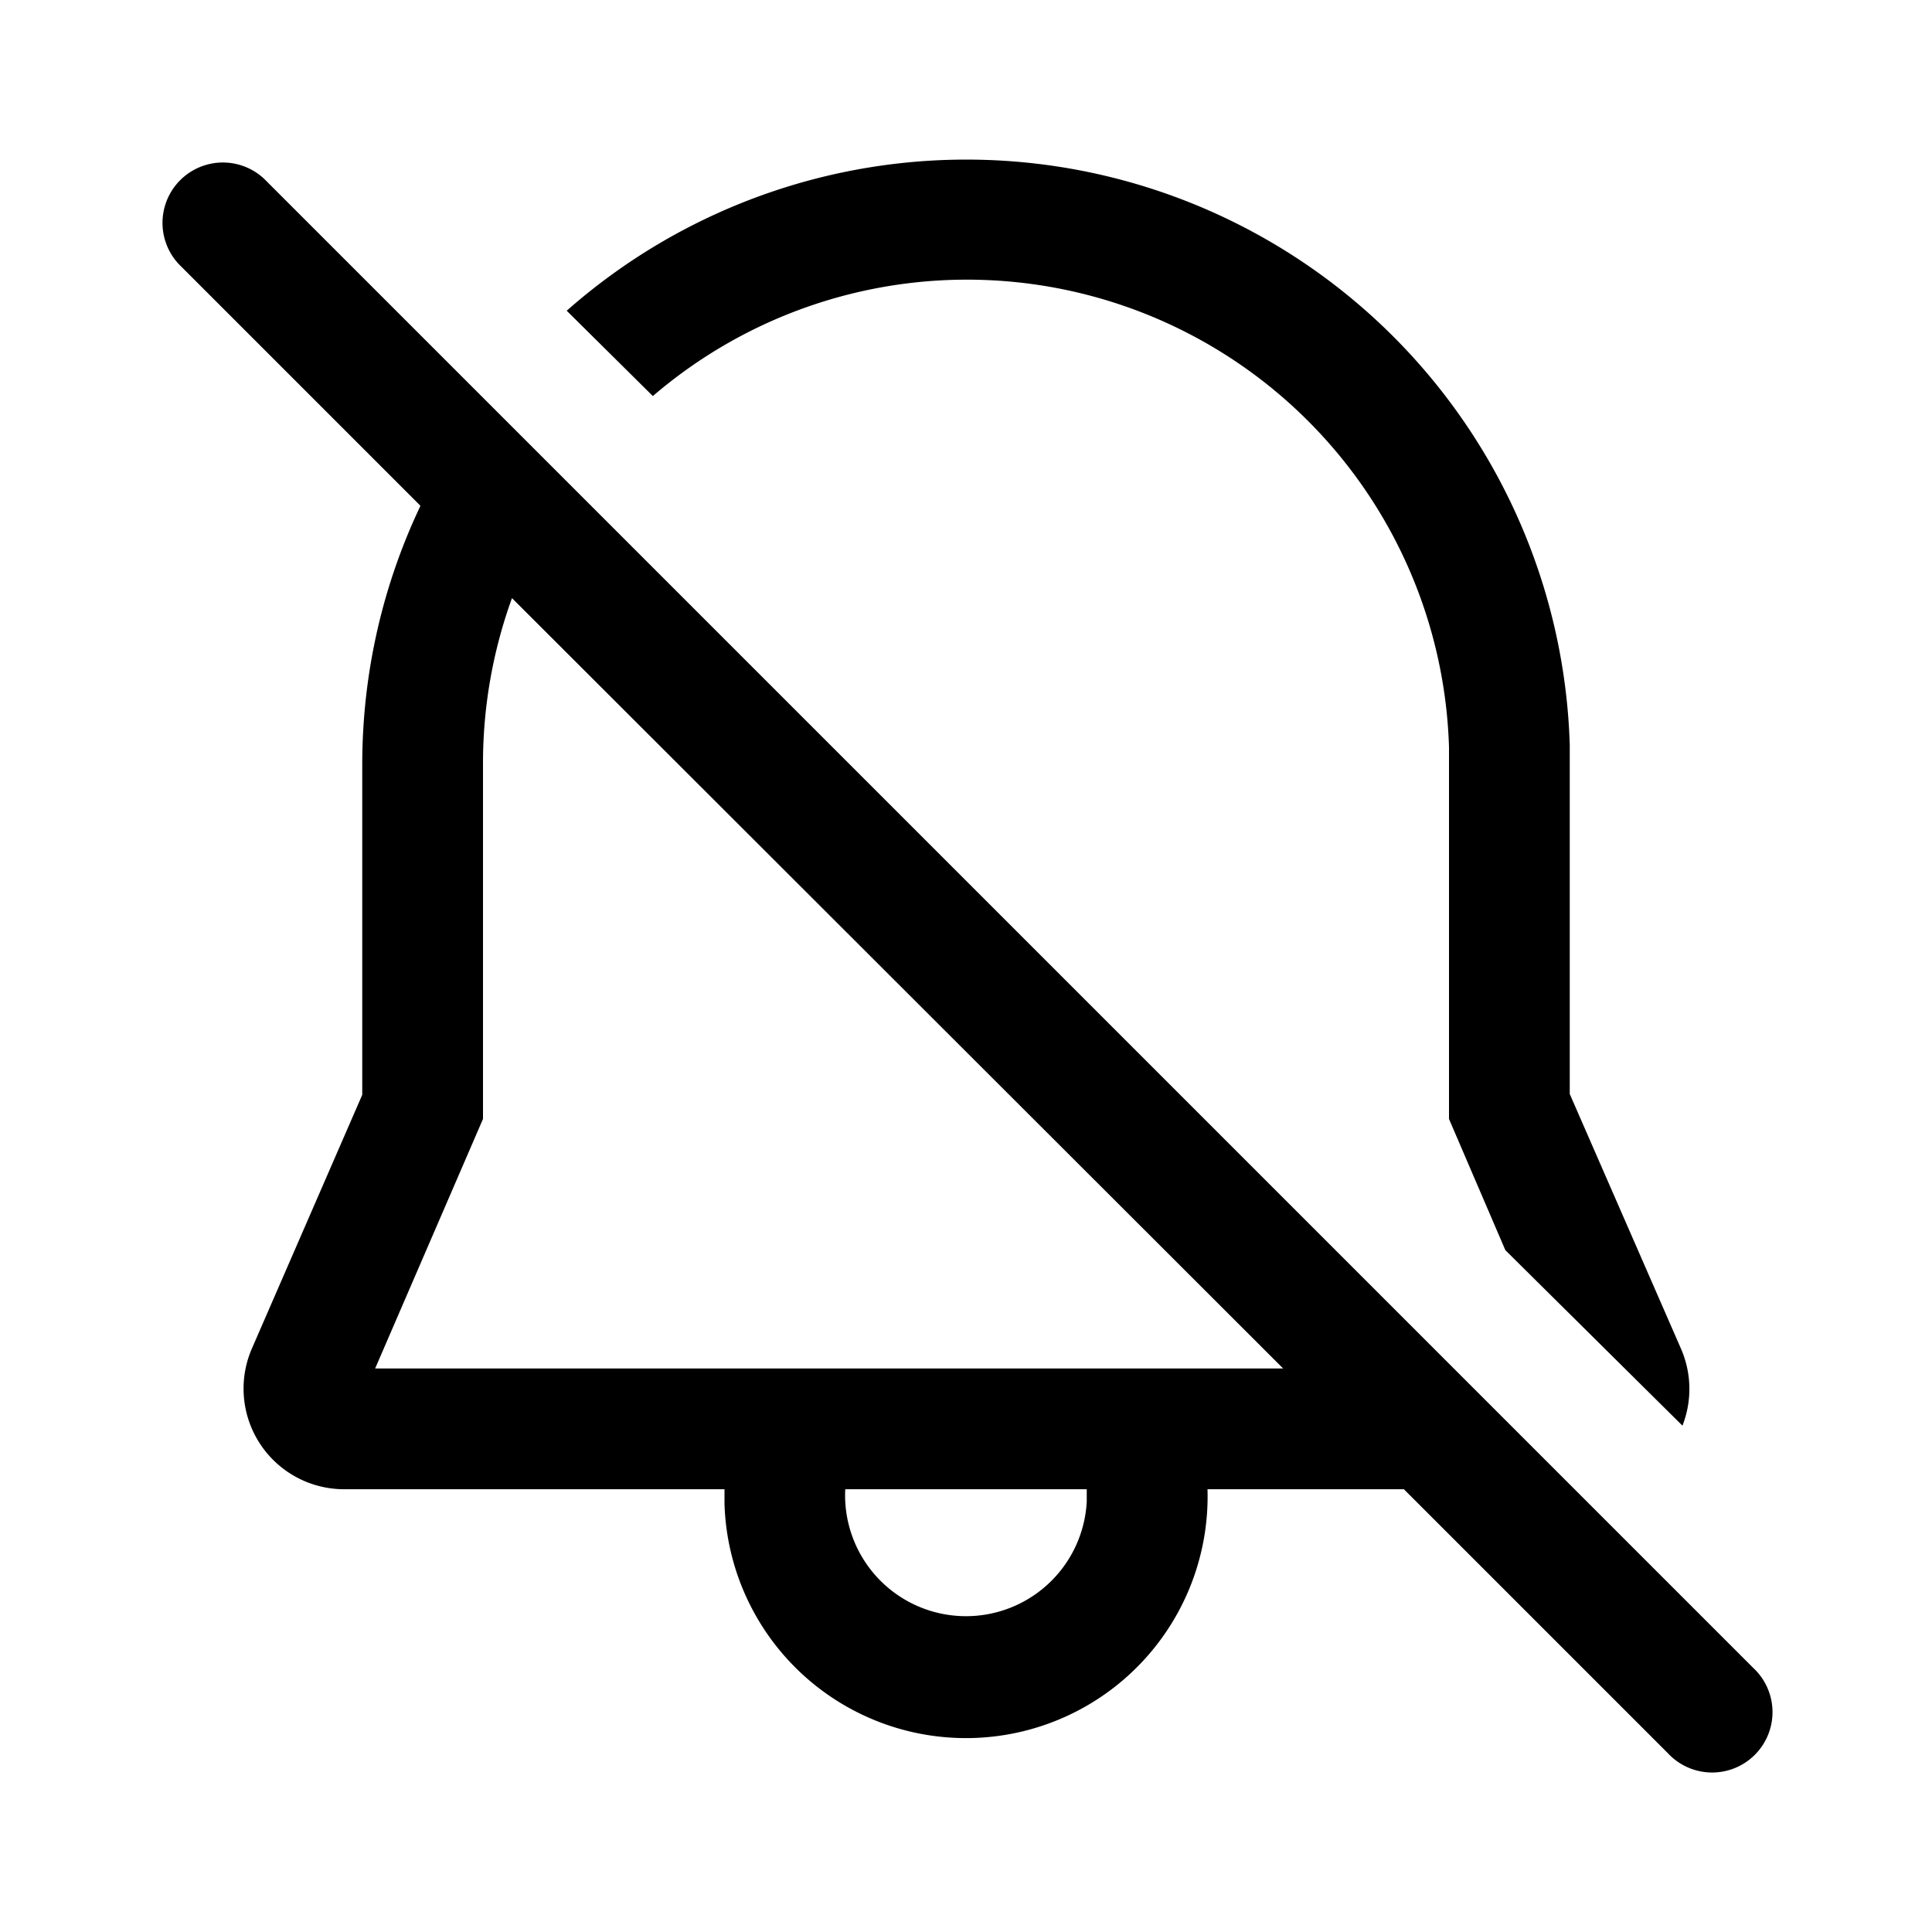 <svg width="24" height="24" viewBox="0 0 24 24" xmlns="http://www.w3.org/2000/svg"><path d="m5.22 6.28-3-3a.75.75 0 0 1 1.06-1.06l18.5 18.5a.75.75 0 1 1-1.06 1.06l-3.28-3.28H15a3 3 0 0 1-6 .18v-.18H4.27a1.25 1.25 0 0 1-1.14-1.75L4.5 13.6V9.5c0-1.15.26-2.24.72-3.21ZM15.94 17 6.36 7.43A6.02 6.02 0 0 0 6 9.5v4.4L4.66 17h11.28Zm-2.44 1.5h-3a1.5 1.5 0 0 0 3 .15v-.15Zm4.5-4.6.7 1.63 2.2 2.18a1.25 1.25 0 0 0-.02-.96l-1.38-3.16V9.25A7.5 7.5 0 0 0 7.04 3.86l1.07 1.06A5.99 5.99 0 0 1 18 9.28V13.91Z"/></svg>